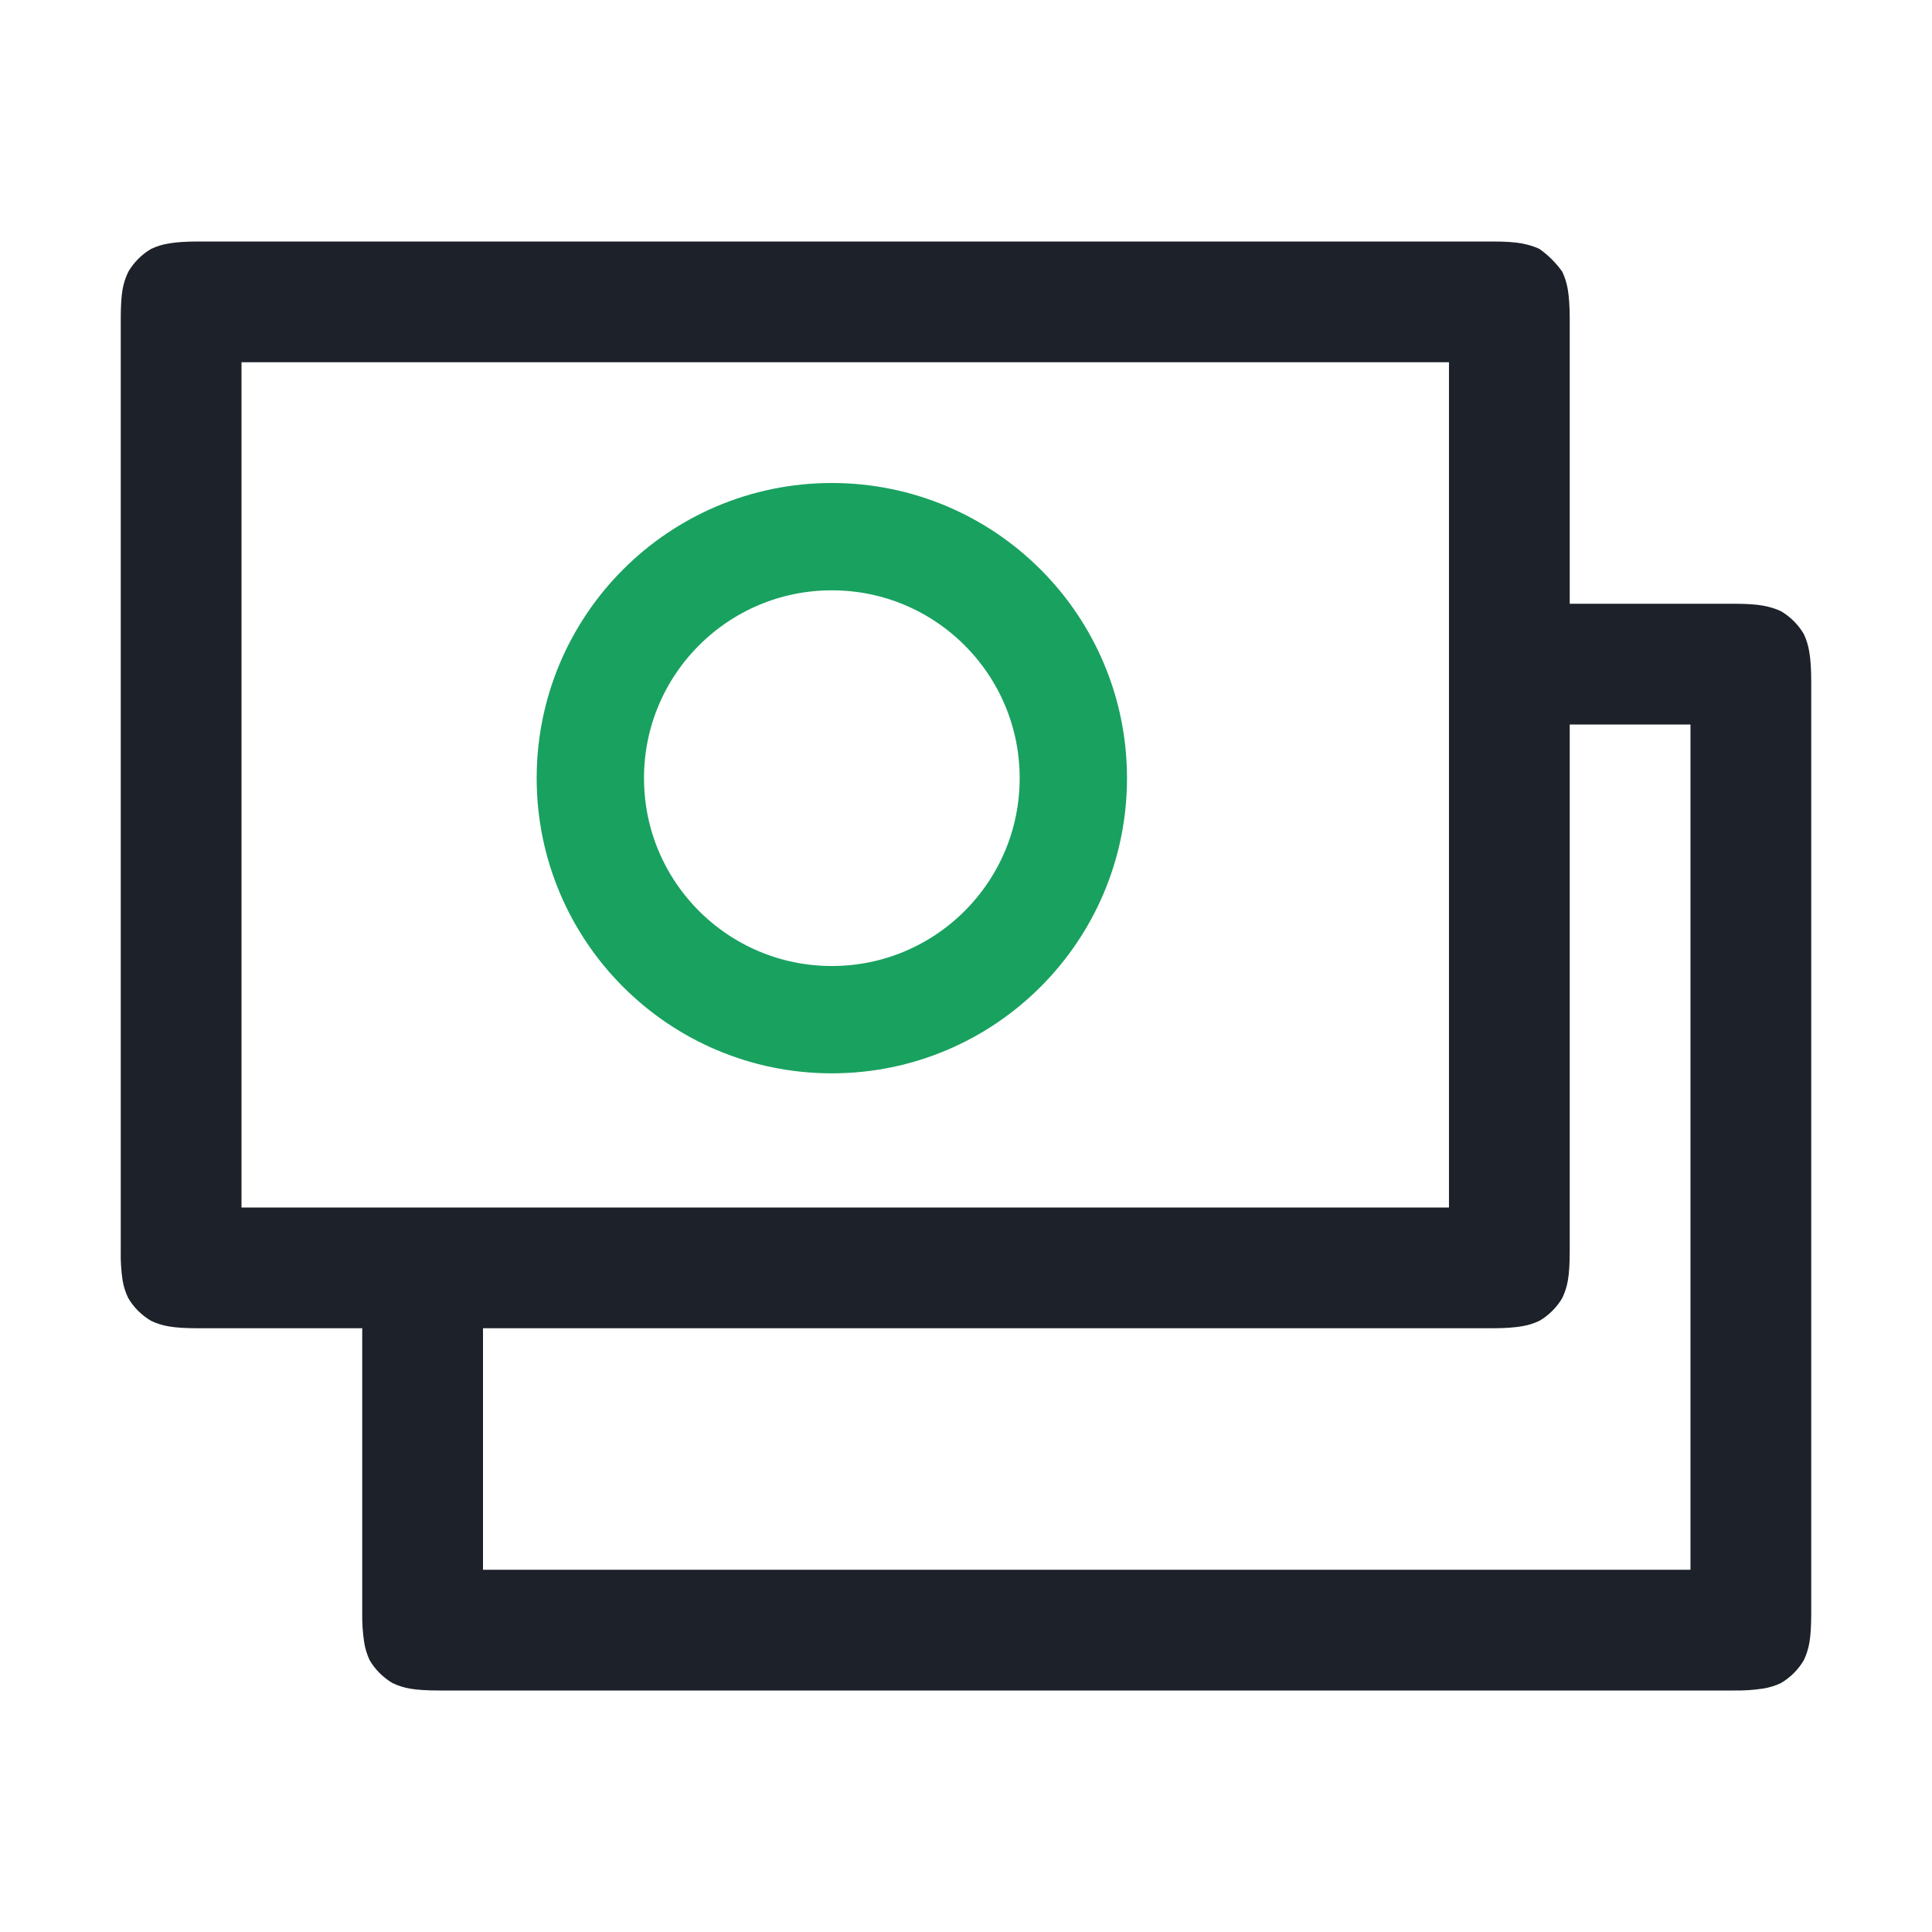 <svg width="72" height="72" viewBox="0 0 72 72" fill="none" xmlns="http://www.w3.org/2000/svg">
<path d="M18 45V58.5H62.999V27H53.999V22.5H64.62C65.088 22.5 65.448 22.523 65.709 22.572C65.96 22.617 66.186 22.689 66.374 22.779C66.723 22.986 67.014 23.276 67.221 23.625C67.321 23.837 67.391 24.063 67.427 24.296C67.472 24.552 67.499 24.916 67.499 25.384V60.12C67.499 60.588 67.477 60.948 67.432 61.209C67.393 61.44 67.322 61.664 67.221 61.875C67.014 62.224 66.723 62.514 66.374 62.721C66.162 62.822 65.936 62.892 65.704 62.928C65.344 62.982 64.979 63.007 64.615 63H16.38C15.912 63 15.547 62.977 15.29 62.932C15.06 62.894 14.835 62.823 14.624 62.721C14.276 62.514 13.985 62.224 13.778 61.875C13.678 61.663 13.608 61.437 13.572 61.205C13.517 60.846 13.493 60.483 13.499 60.12V45H18ZM53.999 13.5H9V45H53.999V13.5ZM58.499 11.88V46.62C58.499 47.088 58.477 47.448 58.432 47.709C58.393 47.94 58.322 48.164 58.221 48.375C58.014 48.724 57.723 49.014 57.374 49.221C57.162 49.322 56.936 49.392 56.704 49.428C56.447 49.473 56.083 49.5 55.615 49.5H7.38C6.912 49.5 6.552 49.477 6.295 49.432C6.063 49.394 5.837 49.323 5.625 49.221C5.276 49.014 4.985 48.724 4.779 48.375C4.676 48.163 4.605 47.937 4.567 47.705C4.514 47.346 4.492 46.983 4.5 46.62V11.88C4.5 11.412 4.522 11.047 4.567 10.791C4.607 10.56 4.68 10.336 4.783 10.125C4.988 9.777 5.278 9.486 5.625 9.279C5.837 9.178 6.063 9.108 6.295 9.072C6.552 9.027 6.912 9 7.384 9H55.62C56.087 9 56.447 9.023 56.709 9.072C56.961 9.117 57.185 9.189 57.374 9.279C57.702 9.512 57.988 9.798 58.221 10.125C58.321 10.336 58.391 10.56 58.428 10.791C58.472 11.052 58.499 11.416 58.499 11.88Z" fill="#1D2129"/>
<circle cx="31" cy="29" r="9" stroke="#19A15F" stroke-width="4"/>
</svg>

